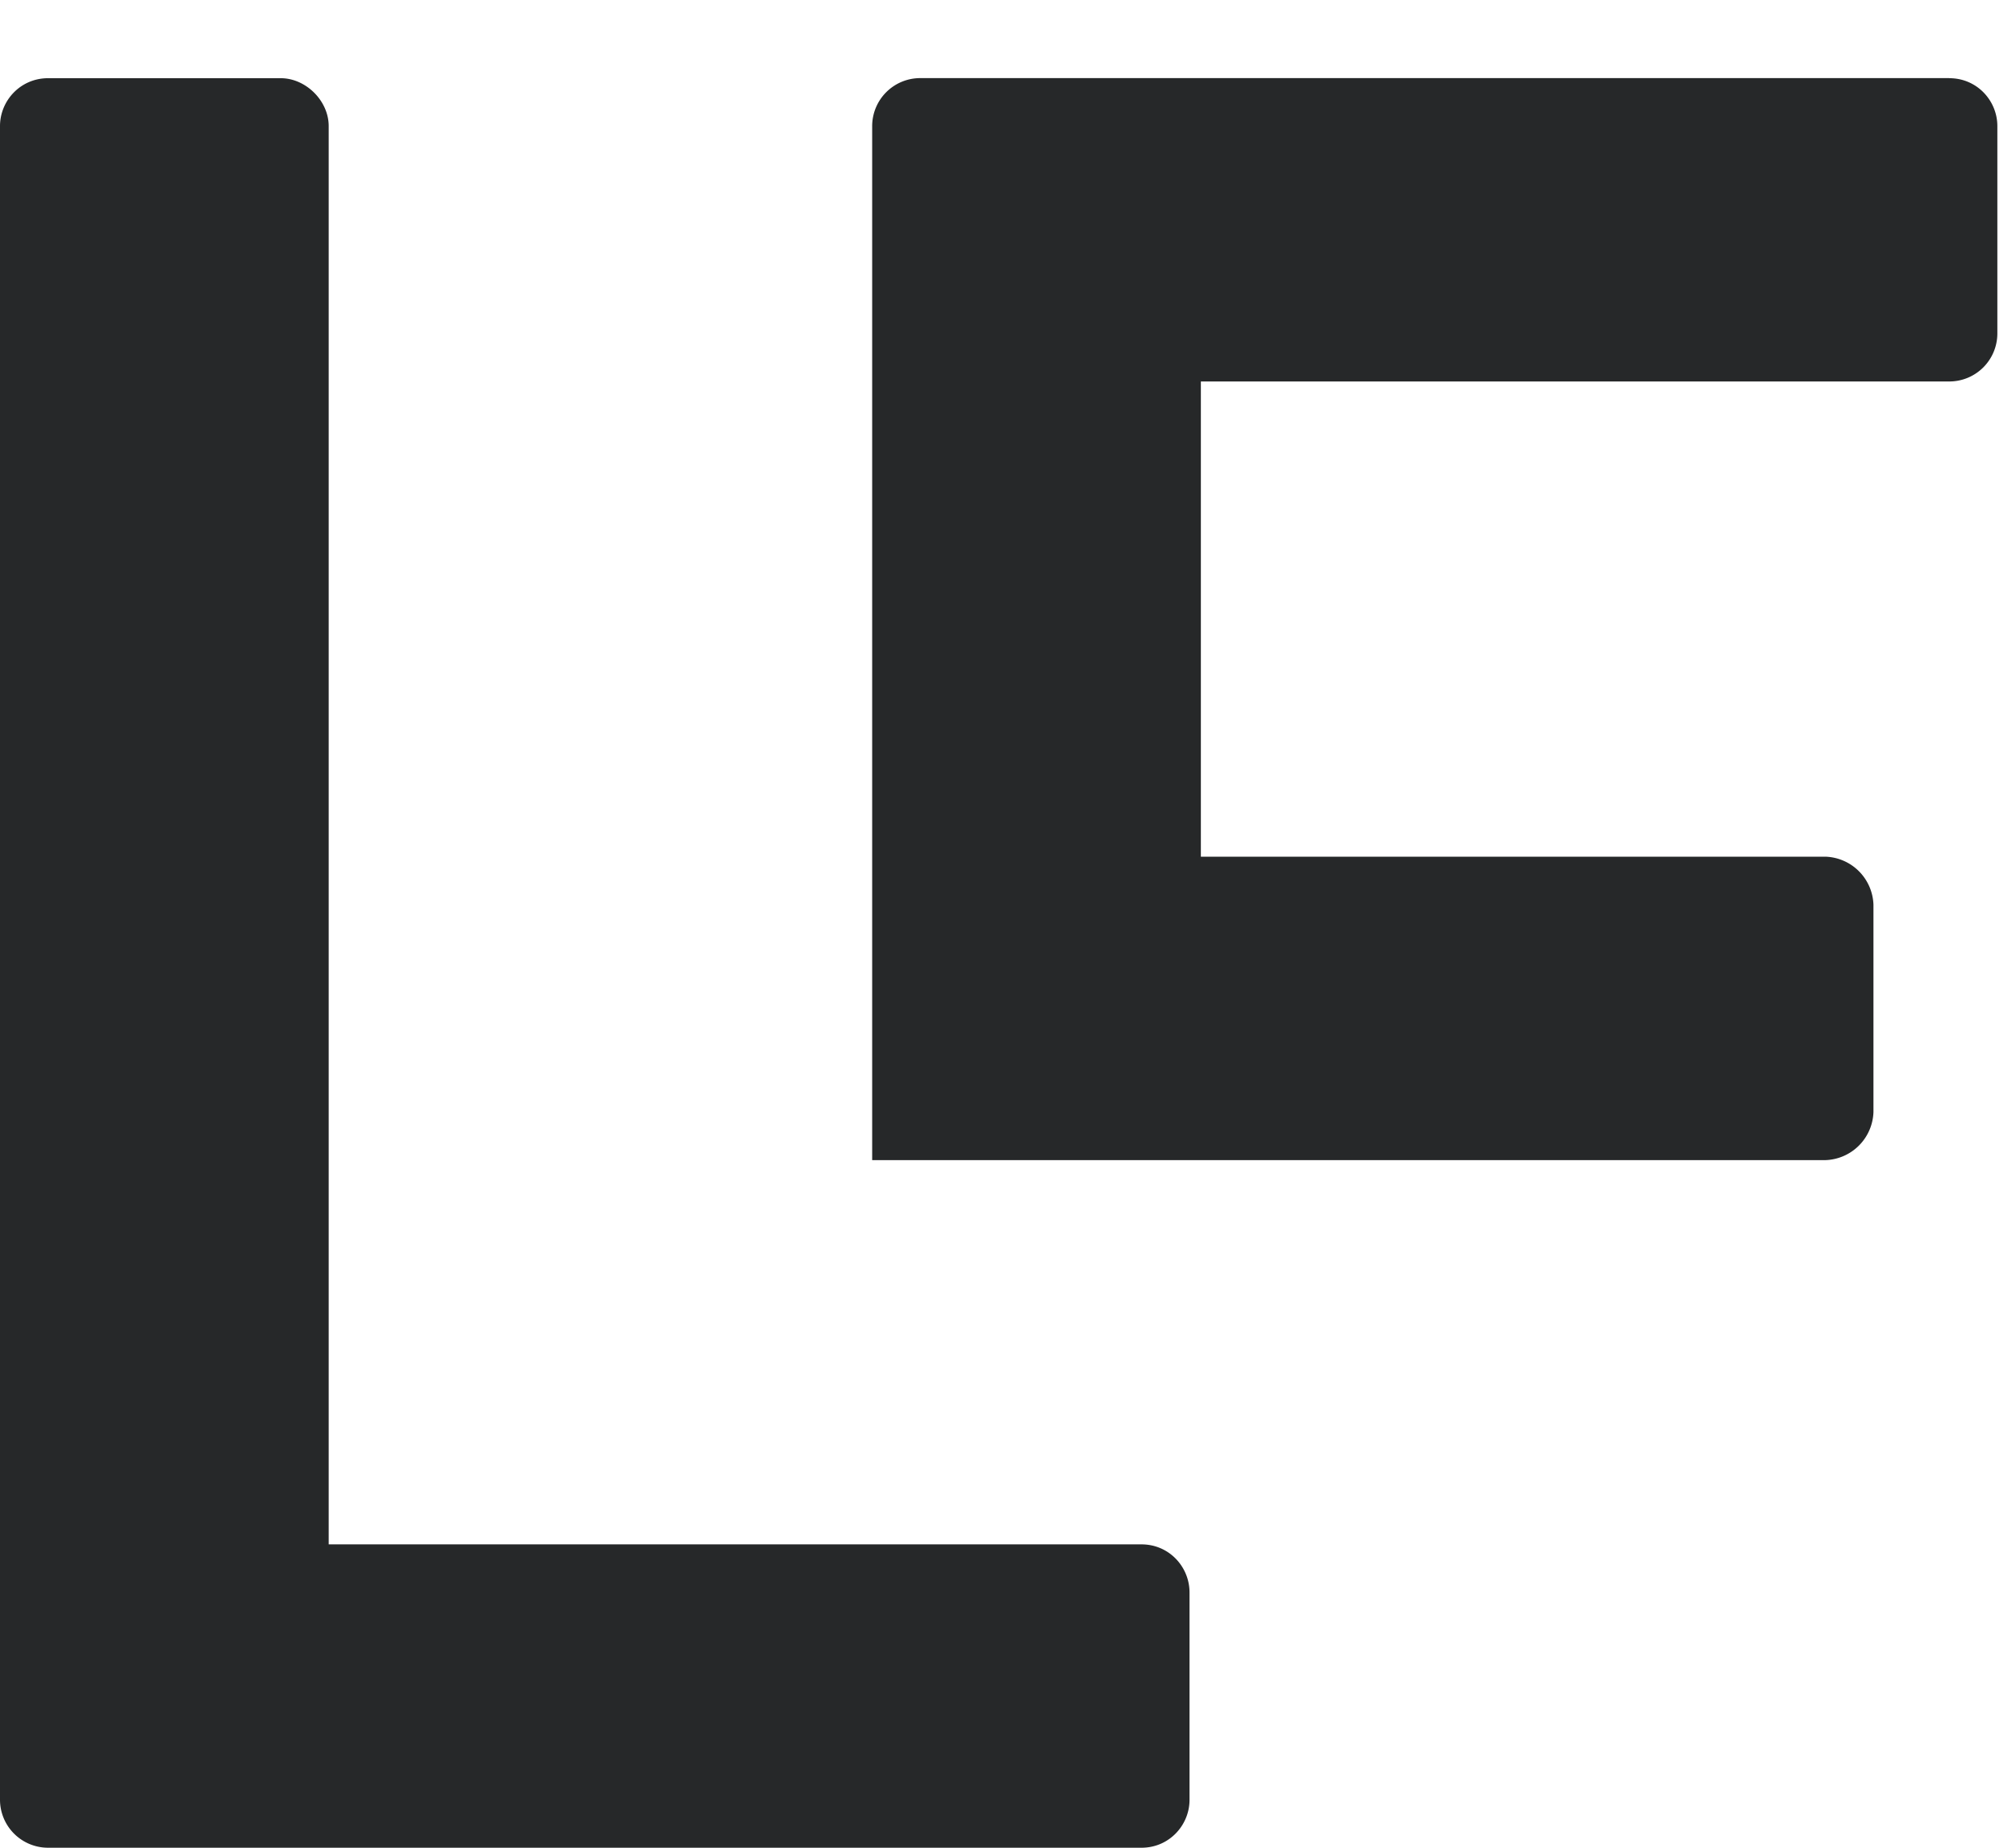 <svg width="24" height="22" viewBox="0 0 24 22" fill="none" xmlns="http://www.w3.org/2000/svg"><path fill-rule="evenodd" clip-rule="evenodd" d="M0 1.501c0-.3.241-.57.573-.57h2.769c.3 0 .571.27.571.57v16.887h9.676c.331 0 .572.27.572.572v2.47c0 .3-.241.57-.572.57H.573A.572.572 0 0 1 0 21.43V1.5z" fill="#262829"/><path fill-rule="evenodd" clip-rule="evenodd" d="M23.206.93h-12.25a.572.572 0 0 0-.573.571v12.312h11.348a.592.592 0 0 0 .572-.573v-2.467a.592.592 0 0 0-.572-.573h-7.435V4.542h8.91a.572.572 0 0 0 .572-.572V1.501c0-.3-.24-.57-.572-.57z" fill="#262829"/></svg>
